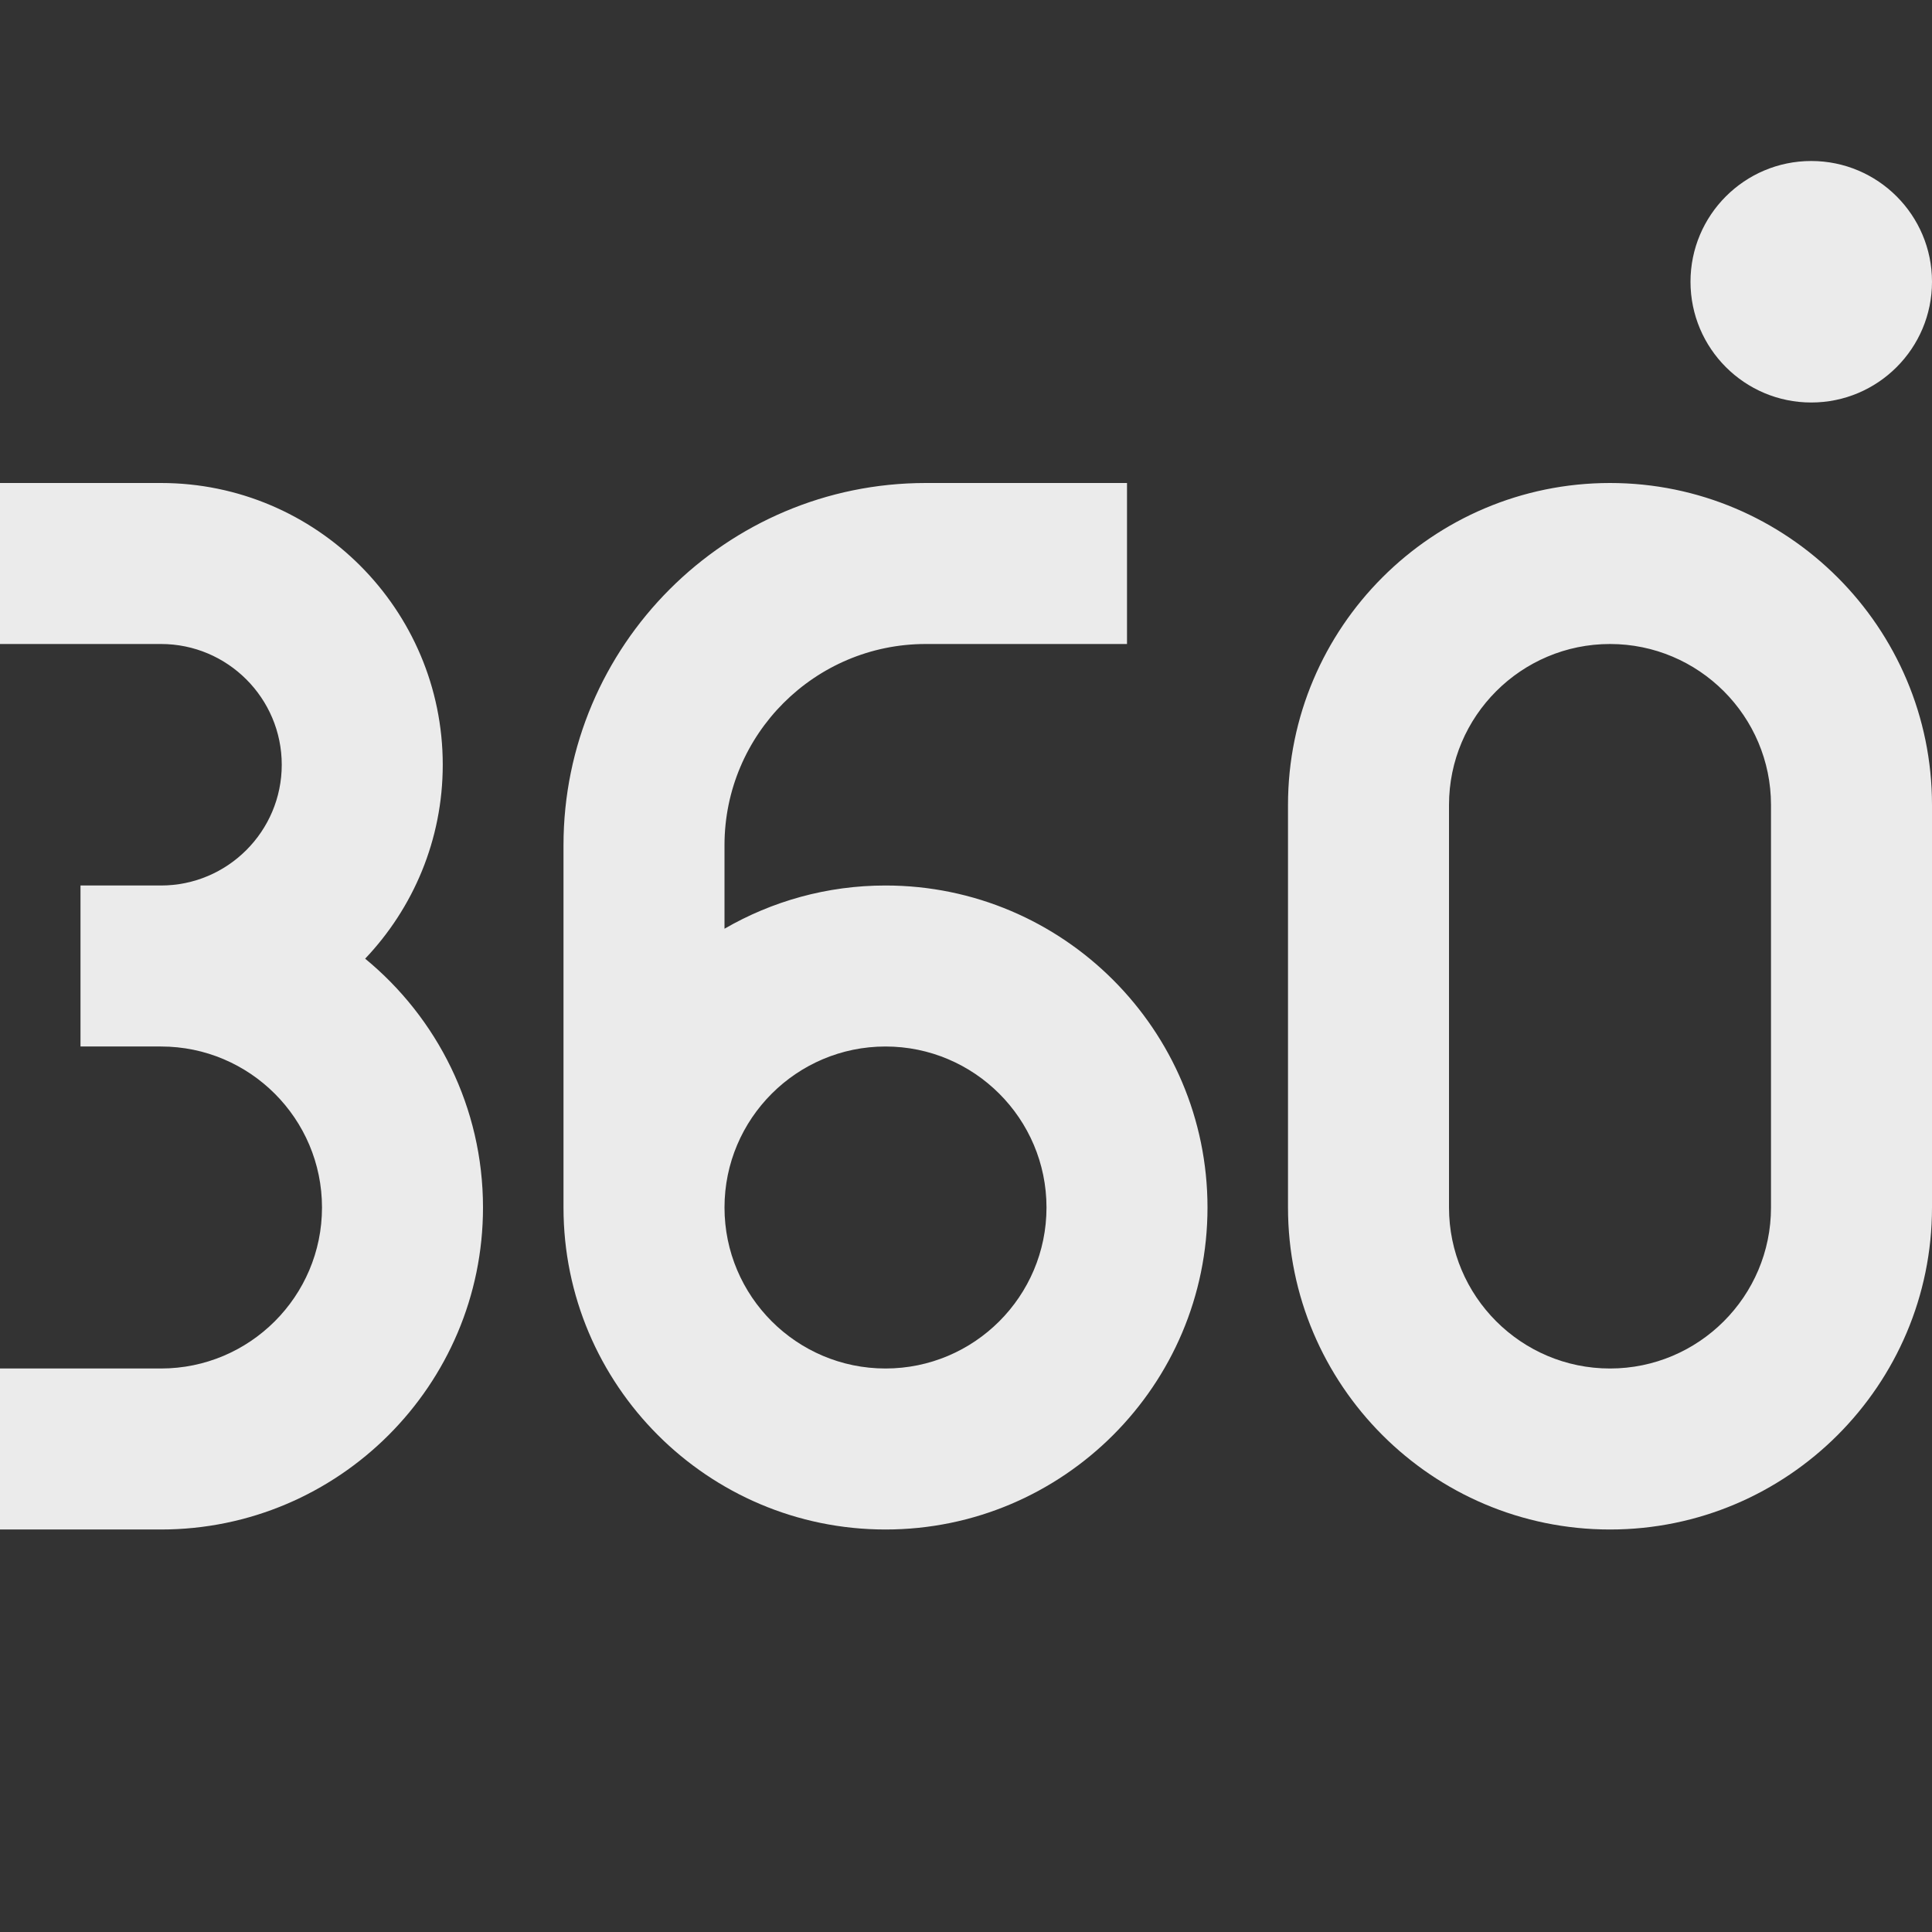 <?xml version="1.0" encoding="UTF-8"?>
<svg xmlns="http://www.w3.org/2000/svg" id="Layer_1" data-name="Layer 1" viewBox="0 0 24 24">
	<rect x="0" y="0" width="24" height="24" fill="#333333" stroke="none"/>
	<path fill="rgba(255,255,255,0.9)" d="m21,3.5c0-.828.672-1.5,1.5-1.5s1.5.672,1.5,1.5-.672,1.5-1.5,1.5-1.5-.672-1.5-1.5ZM4.536,11.909c.597-.628.964-1.477.964-2.409,0-1.93-1.57-3.5-3.5-3.5H0v2h2c.827,0,1.5.673,1.5,1.5s-.673,1.5-1.5,1.5h-1v2h1c1.103,0,2,.897,2,2s-.897,2-2,2H0v2h2c2.206,0,4-1.794,4-4,0-1.244-.571-2.357-1.464-3.091Zm10.464,3.091c0,2.206-1.794,4-4,4s-4-1.794-4-4v-4.5c0-2.481,2.019-4.5,4.5-4.5h2.5v2h-2.5c-1.378,0-2.5,1.121-2.5,2.5v1.037c.589-.341,1.272-.537,2-.537,2.206,0,4,1.794,4,4Zm-2,0c0-1.103-.897-2-2-2s-2,.897-2,2,.897,2,2,2,2-.897,2-2Zm11-5v5c0,2.206-1.794,4-4,4s-4-1.794-4-4v-5c0-2.206,1.794-4,4-4s4,1.794,4,4Zm-2,0c0-1.103-.897-2-2-2s-2,.897-2,2v5c0,1.103.897,2,2,2s2-.897,2-2v-5Z"/>
</svg>
